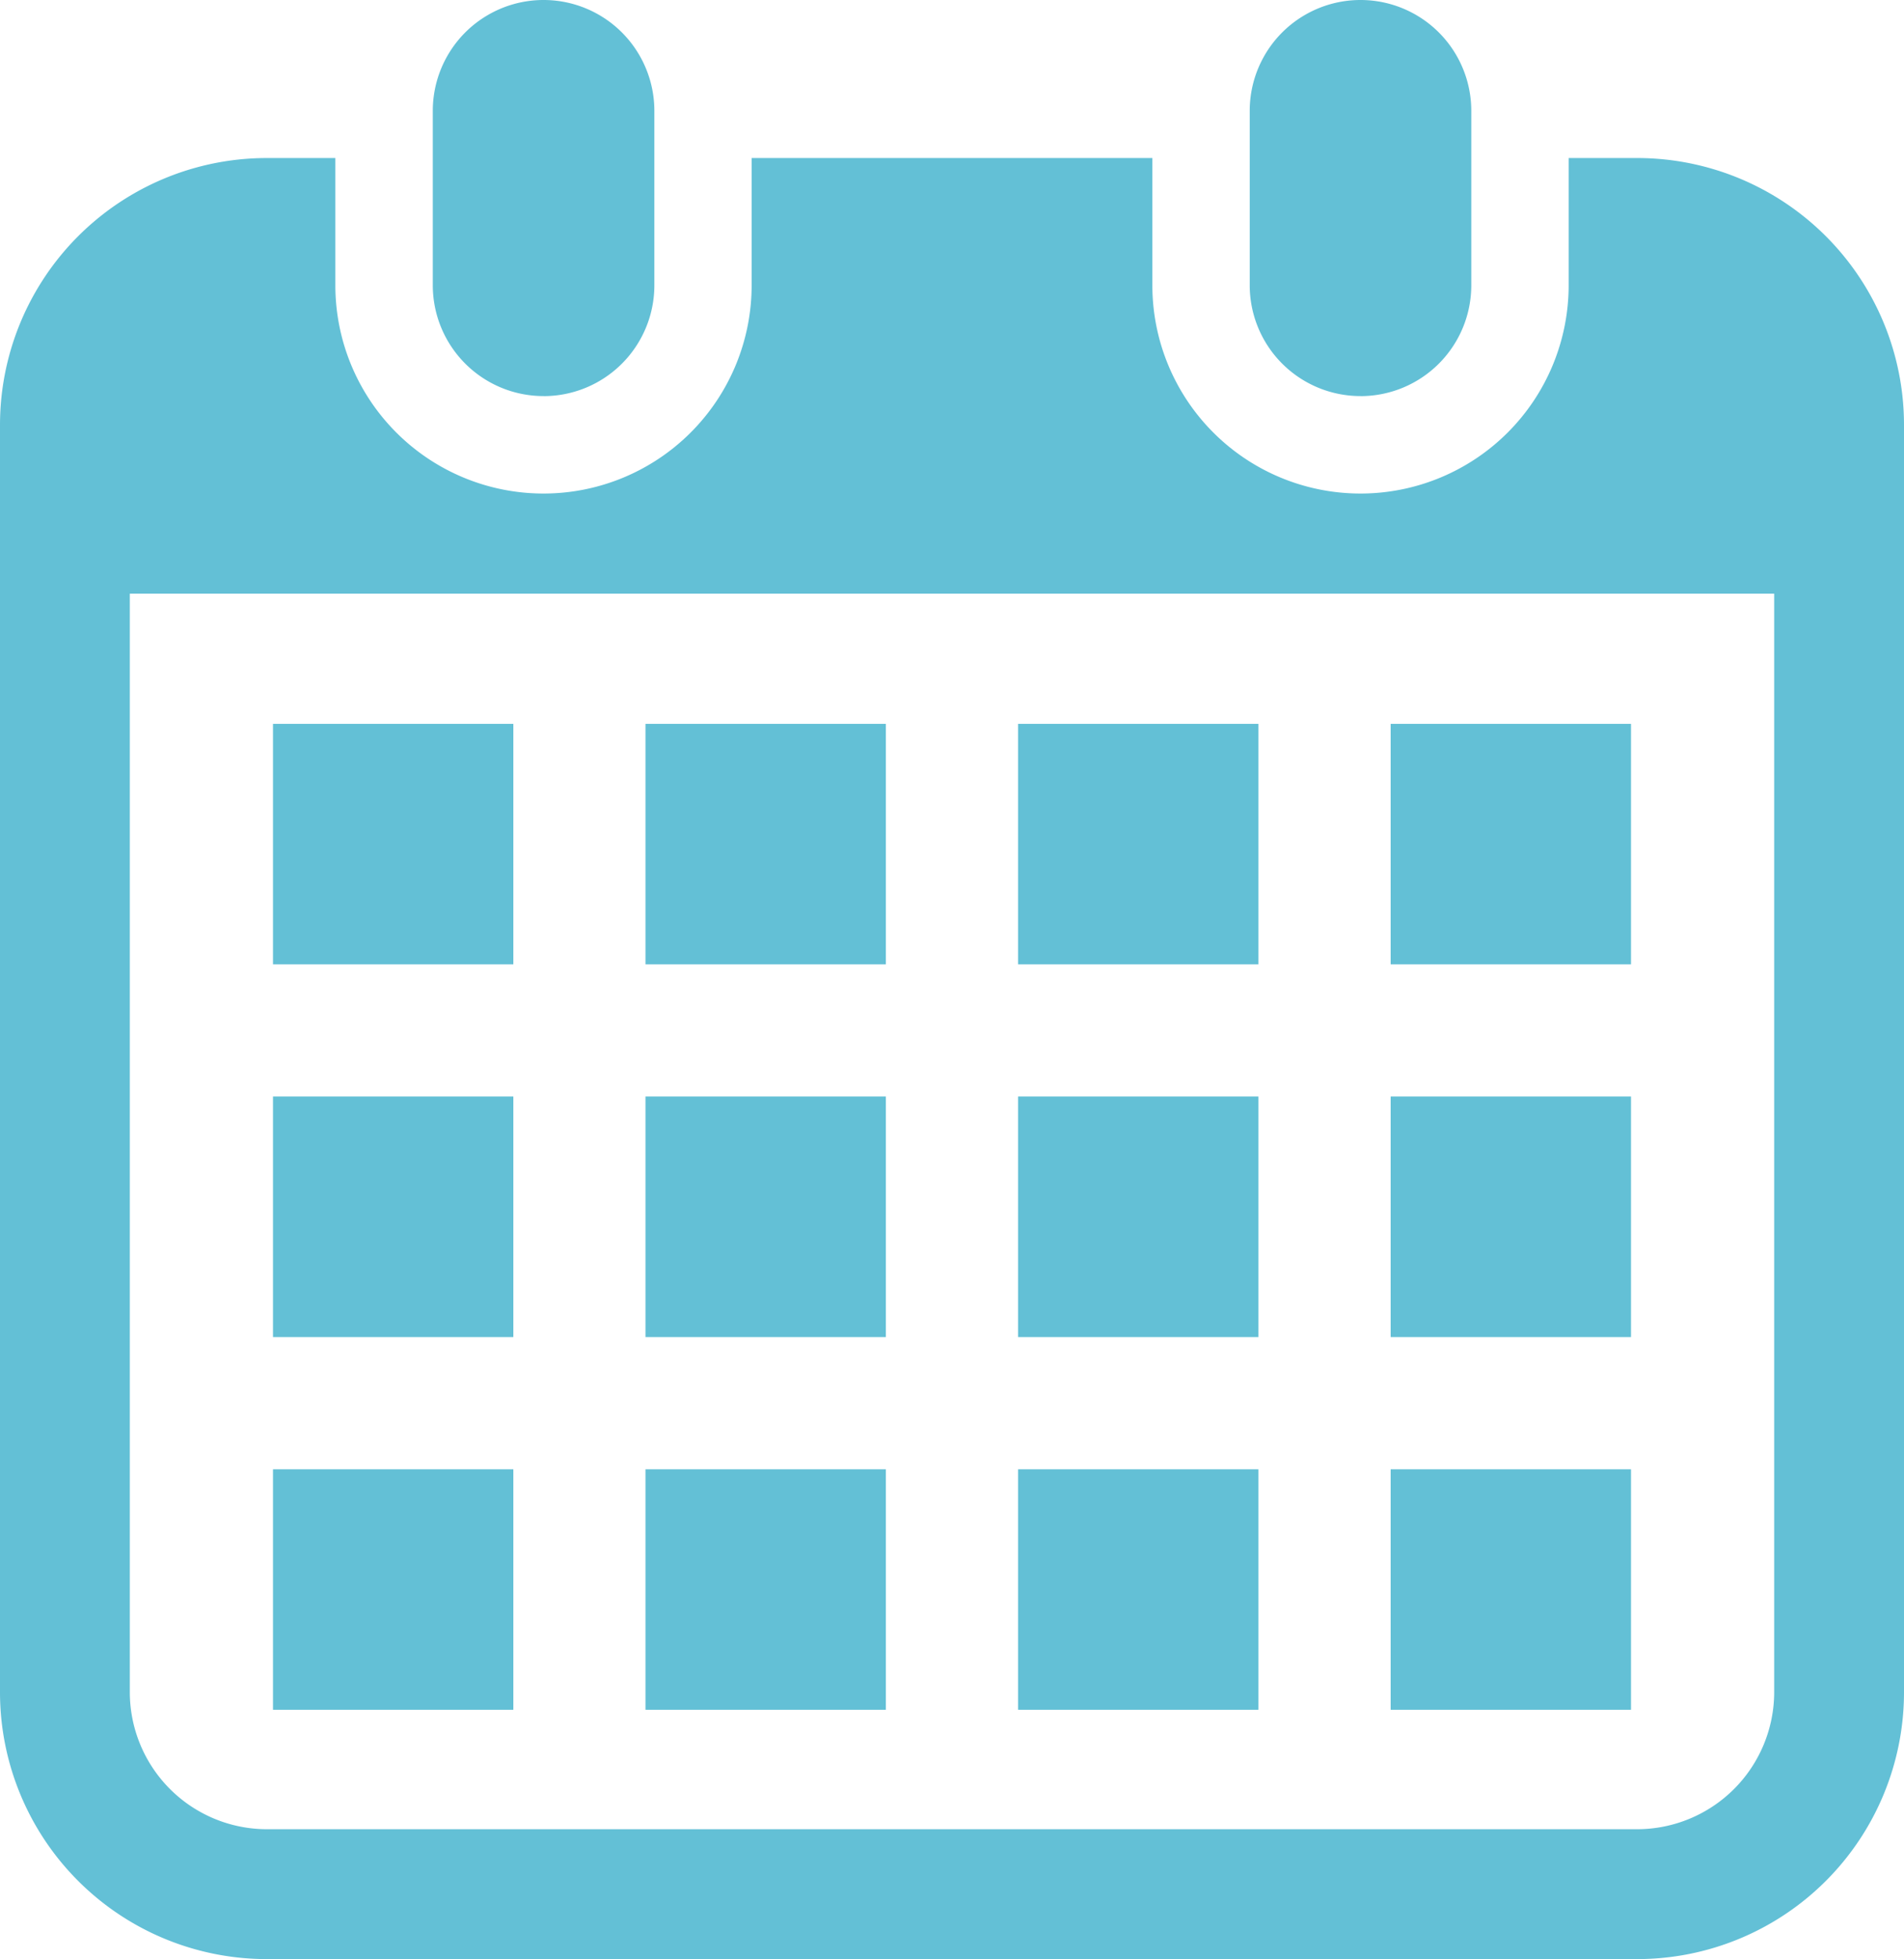 <svg xmlns="http://www.w3.org/2000/svg" width="47.42" height="48.768" viewBox="0 0 47.42 48.768">
  <g id="グループ_14778" data-name="グループ 14778" transform="translate(-761 -10243.791)">
    <path id="パス_37507" data-name="パス 37507" d="M115.907,9.861a2.759,2.759,0,0,0,2.759-2.76V2.759a2.759,2.759,0,0,0-5.518,0V7.1a2.759,2.759,0,0,0,2.76,2.76" transform="translate(658.631 10243.791)" fill="#63c0d6"/>
    <path id="パス_37508" data-name="パス 37508" d="M329.53,9.861a2.759,2.759,0,0,0,2.759-2.76V2.759a2.759,2.759,0,0,0-5.518,0V7.1a2.759,2.759,0,0,0,2.76,2.76" transform="translate(465.354 10243.791)" fill="#63c0d6"/>
    <path id="パス_37509" data-name="パス 37509" d="M40.775,41.287H39.068v3.168a5.184,5.184,0,1,1-10.368,0V41.287H18.72v3.168a5.184,5.184,0,1,1-10.368,0V41.287H6.645A6.645,6.645,0,0,0,0,47.932V79.477a6.645,6.645,0,0,0,6.645,6.645h34.13a6.645,6.645,0,0,0,6.645-6.645V47.932a6.645,6.645,0,0,0-6.645-6.645m3.412,38.19a3.416,3.416,0,0,1-3.412,3.412H6.645a3.416,3.416,0,0,1-3.412-3.412V52.131H44.187Z" transform="translate(761 10206.438)" fill="#63c0d6"/>
    <rect id="長方形_3915" data-name="長方形 3915" width="5.987" height="5.987" transform="translate(777.076 10280.367)" fill="#63c0d6"/>
    <rect id="長方形_3916" data-name="長方形 3916" width="5.987" height="5.987" transform="translate(777.076 10271.088)" fill="#63c0d6"/>
    <rect id="長方形_3917" data-name="長方形 3917" width="5.986" height="5.987" transform="translate(767.799 10280.367)" fill="#63c0d6"/>
    <rect id="長方形_3918" data-name="長方形 3918" width="5.986" height="5.987" transform="translate(767.799 10271.088)" fill="#63c0d6"/>
    <rect id="長方形_3919" data-name="長方形 3919" width="5.986" height="5.986" transform="translate(795.635 10261.811)" fill="#63c0d6"/>
    <rect id="長方形_3920" data-name="長方形 3920" width="5.987" height="5.986" transform="translate(786.355 10261.811)" fill="#63c0d6"/>
    <rect id="長方形_3921" data-name="長方形 3921" width="5.987" height="5.987" transform="translate(786.355 10271.088)" fill="#63c0d6"/>
    <rect id="長方形_3922" data-name="長方形 3922" width="5.986" height="5.987" transform="translate(795.635 10280.367)" fill="#63c0d6"/>
    <rect id="長方形_3923" data-name="長方形 3923" width="5.986" height="5.987" transform="translate(795.635 10271.088)" fill="#63c0d6"/>
    <rect id="長方形_3924" data-name="長方形 3924" width="5.987" height="5.987" transform="translate(786.355 10280.367)" fill="#63c0d6"/>
    <rect id="長方形_3925" data-name="長方形 3925" width="5.987" height="5.986" transform="translate(777.076 10261.811)" fill="#63c0d6"/>
    <rect id="長方形_3926" data-name="長方形 3926" width="5.986" height="5.986" transform="translate(767.799 10261.811)" fill="#63c0d6"/>
  </g>
</svg>
